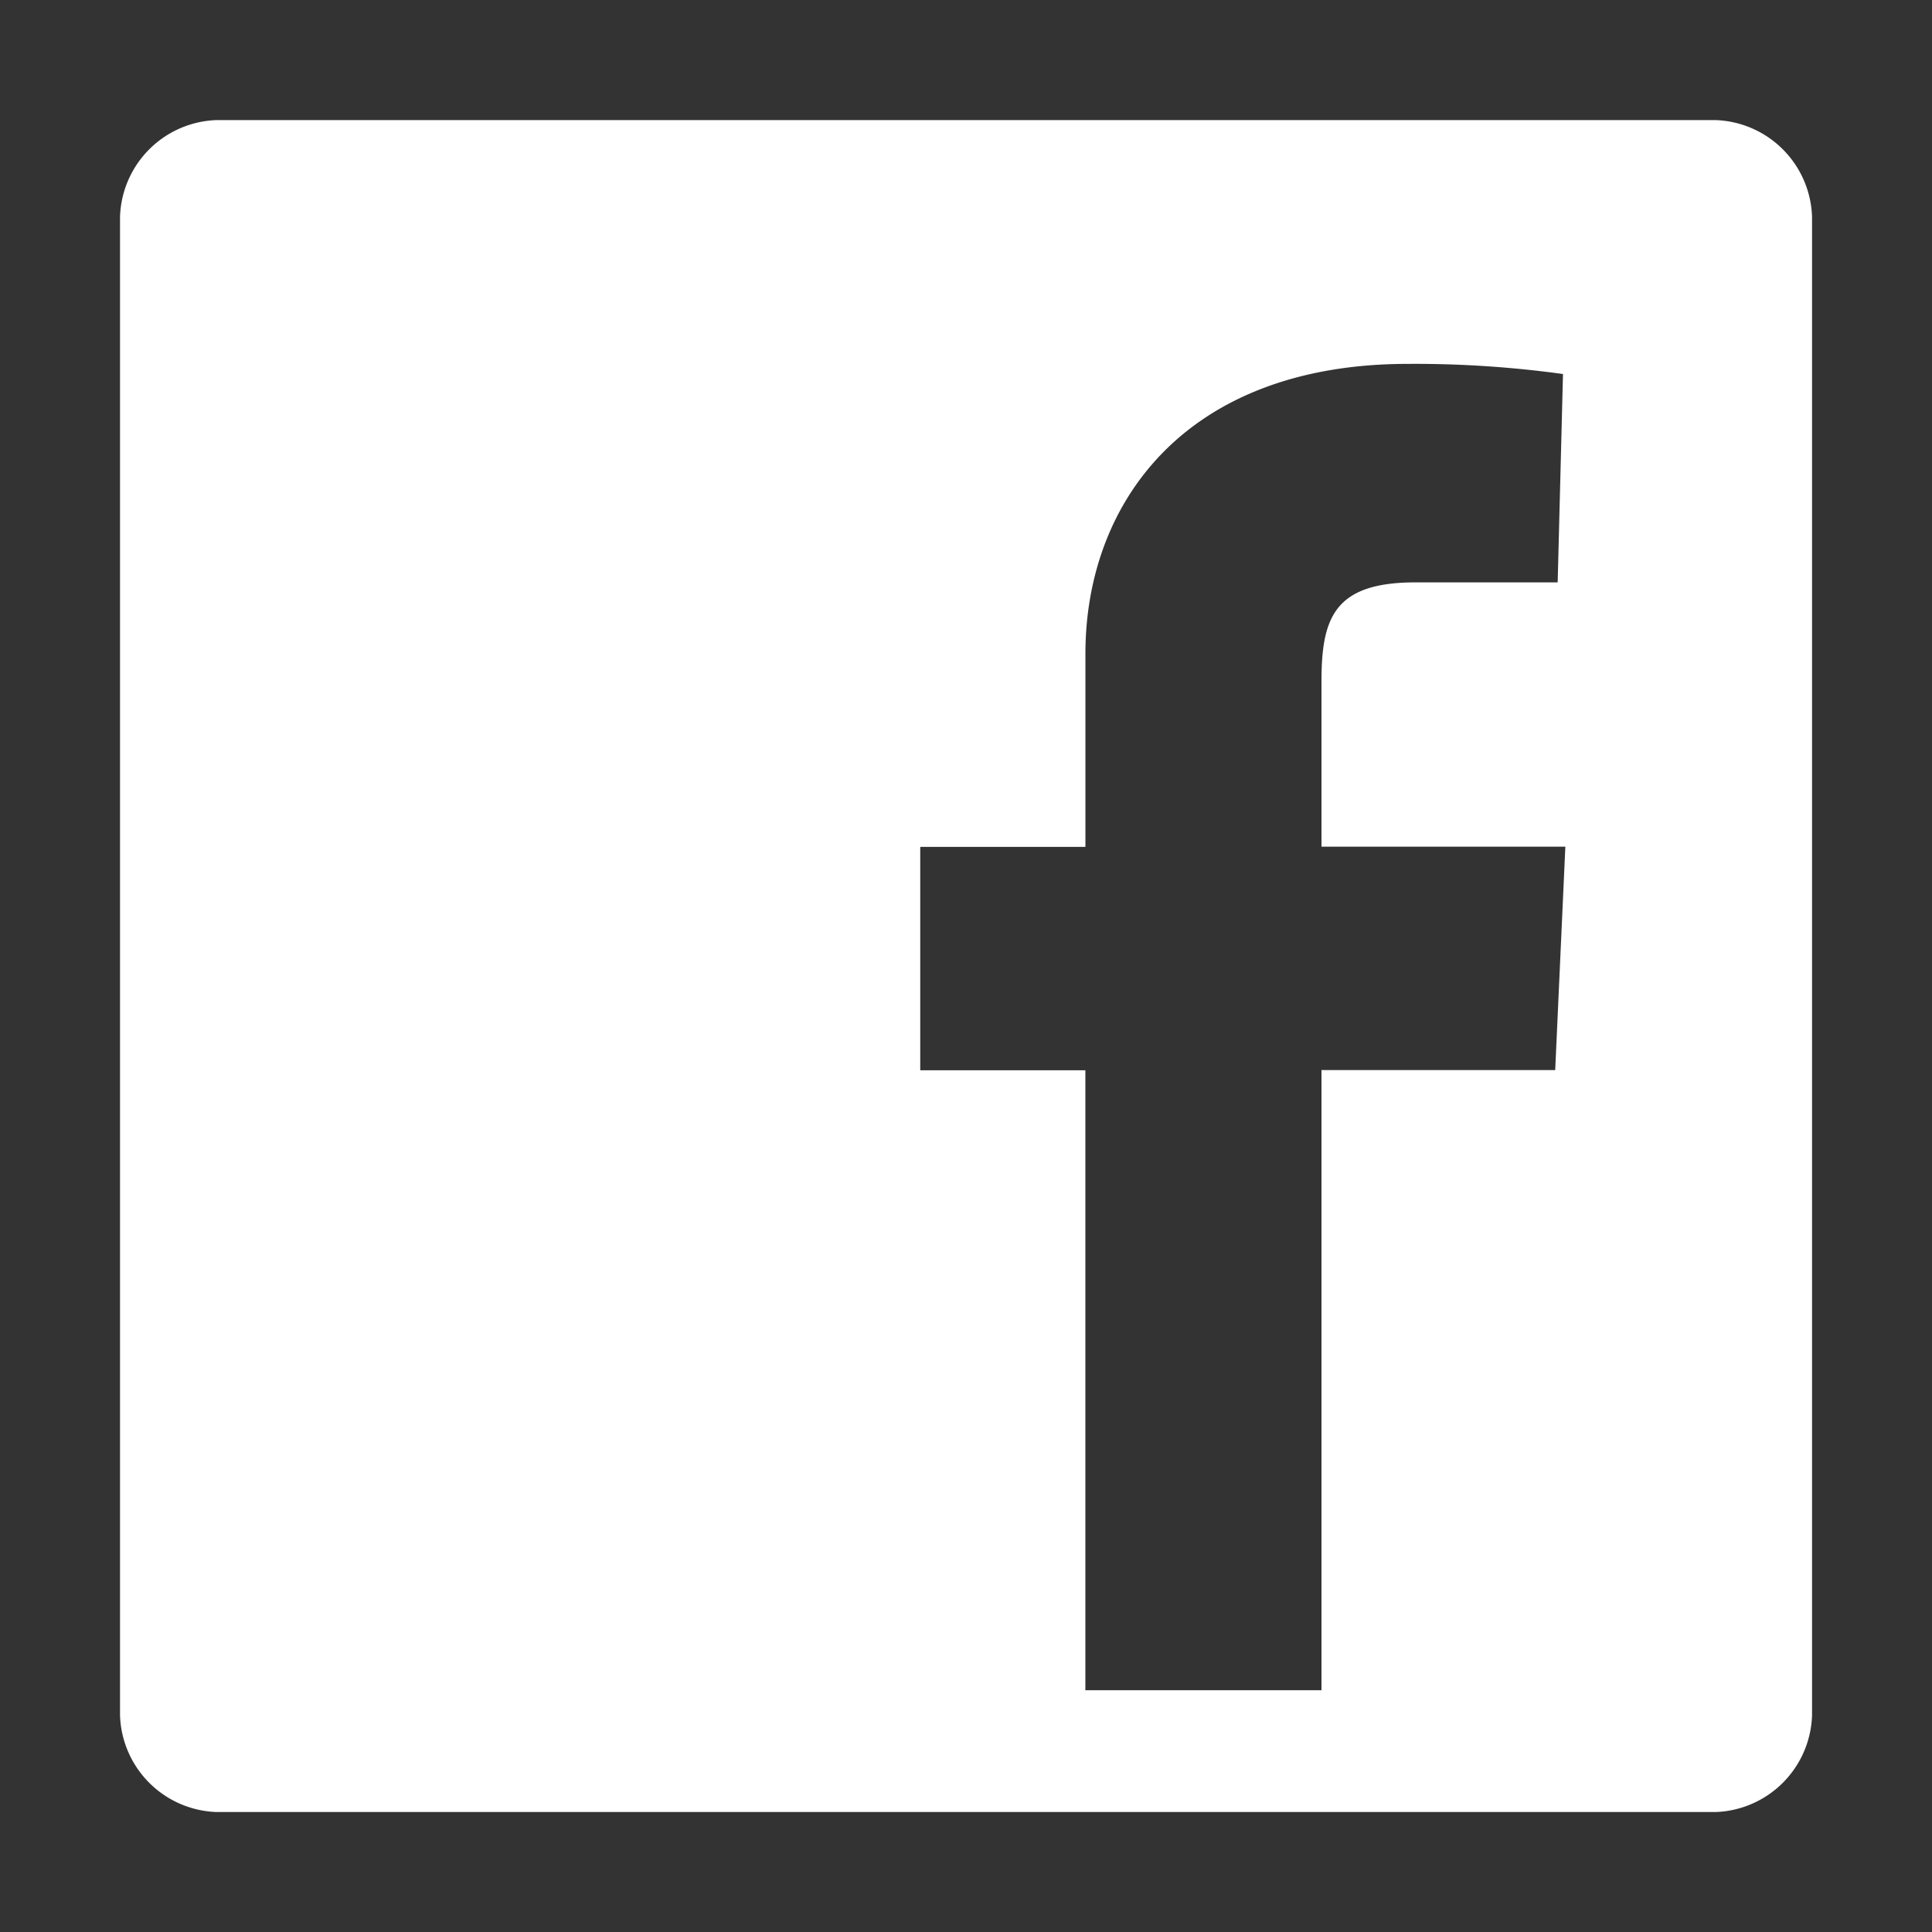 <svg xmlns="http://www.w3.org/2000/svg" width="32" height="32" viewBox="0 0 32 32">
  <rect x="0" y="0" width="32" height="32" fill="#333333" stroke="none"/>
  <g id="icon-fb" transform="translate(-1148 -984)">
    <rect id="Rectangle_2881" data-name="Rectangle 2881" width="32" height="32" transform="translate(1148 984)" fill="rgba(255,255,255,0)"/>
    <path id="facebook-svgrepo-com" d="M1.6,5.594H26.425a1.656,1.656,0,0,1,1.6,1.6V32.018a1.656,1.656,0,0,1-1.6,1.6H1.6a1.656,1.656,0,0,1-1.6-1.6V7.194a1.656,1.656,0,0,1,1.6-1.6ZM19.9,21.329h3.871l.168-3.7H19.9V14.892c0-1.052.21-1.641,1.556-1.641h2.356L23.9,9.8a17.948,17.948,0,0,0-2.566-.168c-3.7,0-5.344,2.314-5.344,4.8v3.2H13.254v3.7h2.735V31.6H19.9Z" transform="translate(1149.988 980.395)" fill="#fff"/>
  </g>
</svg>

